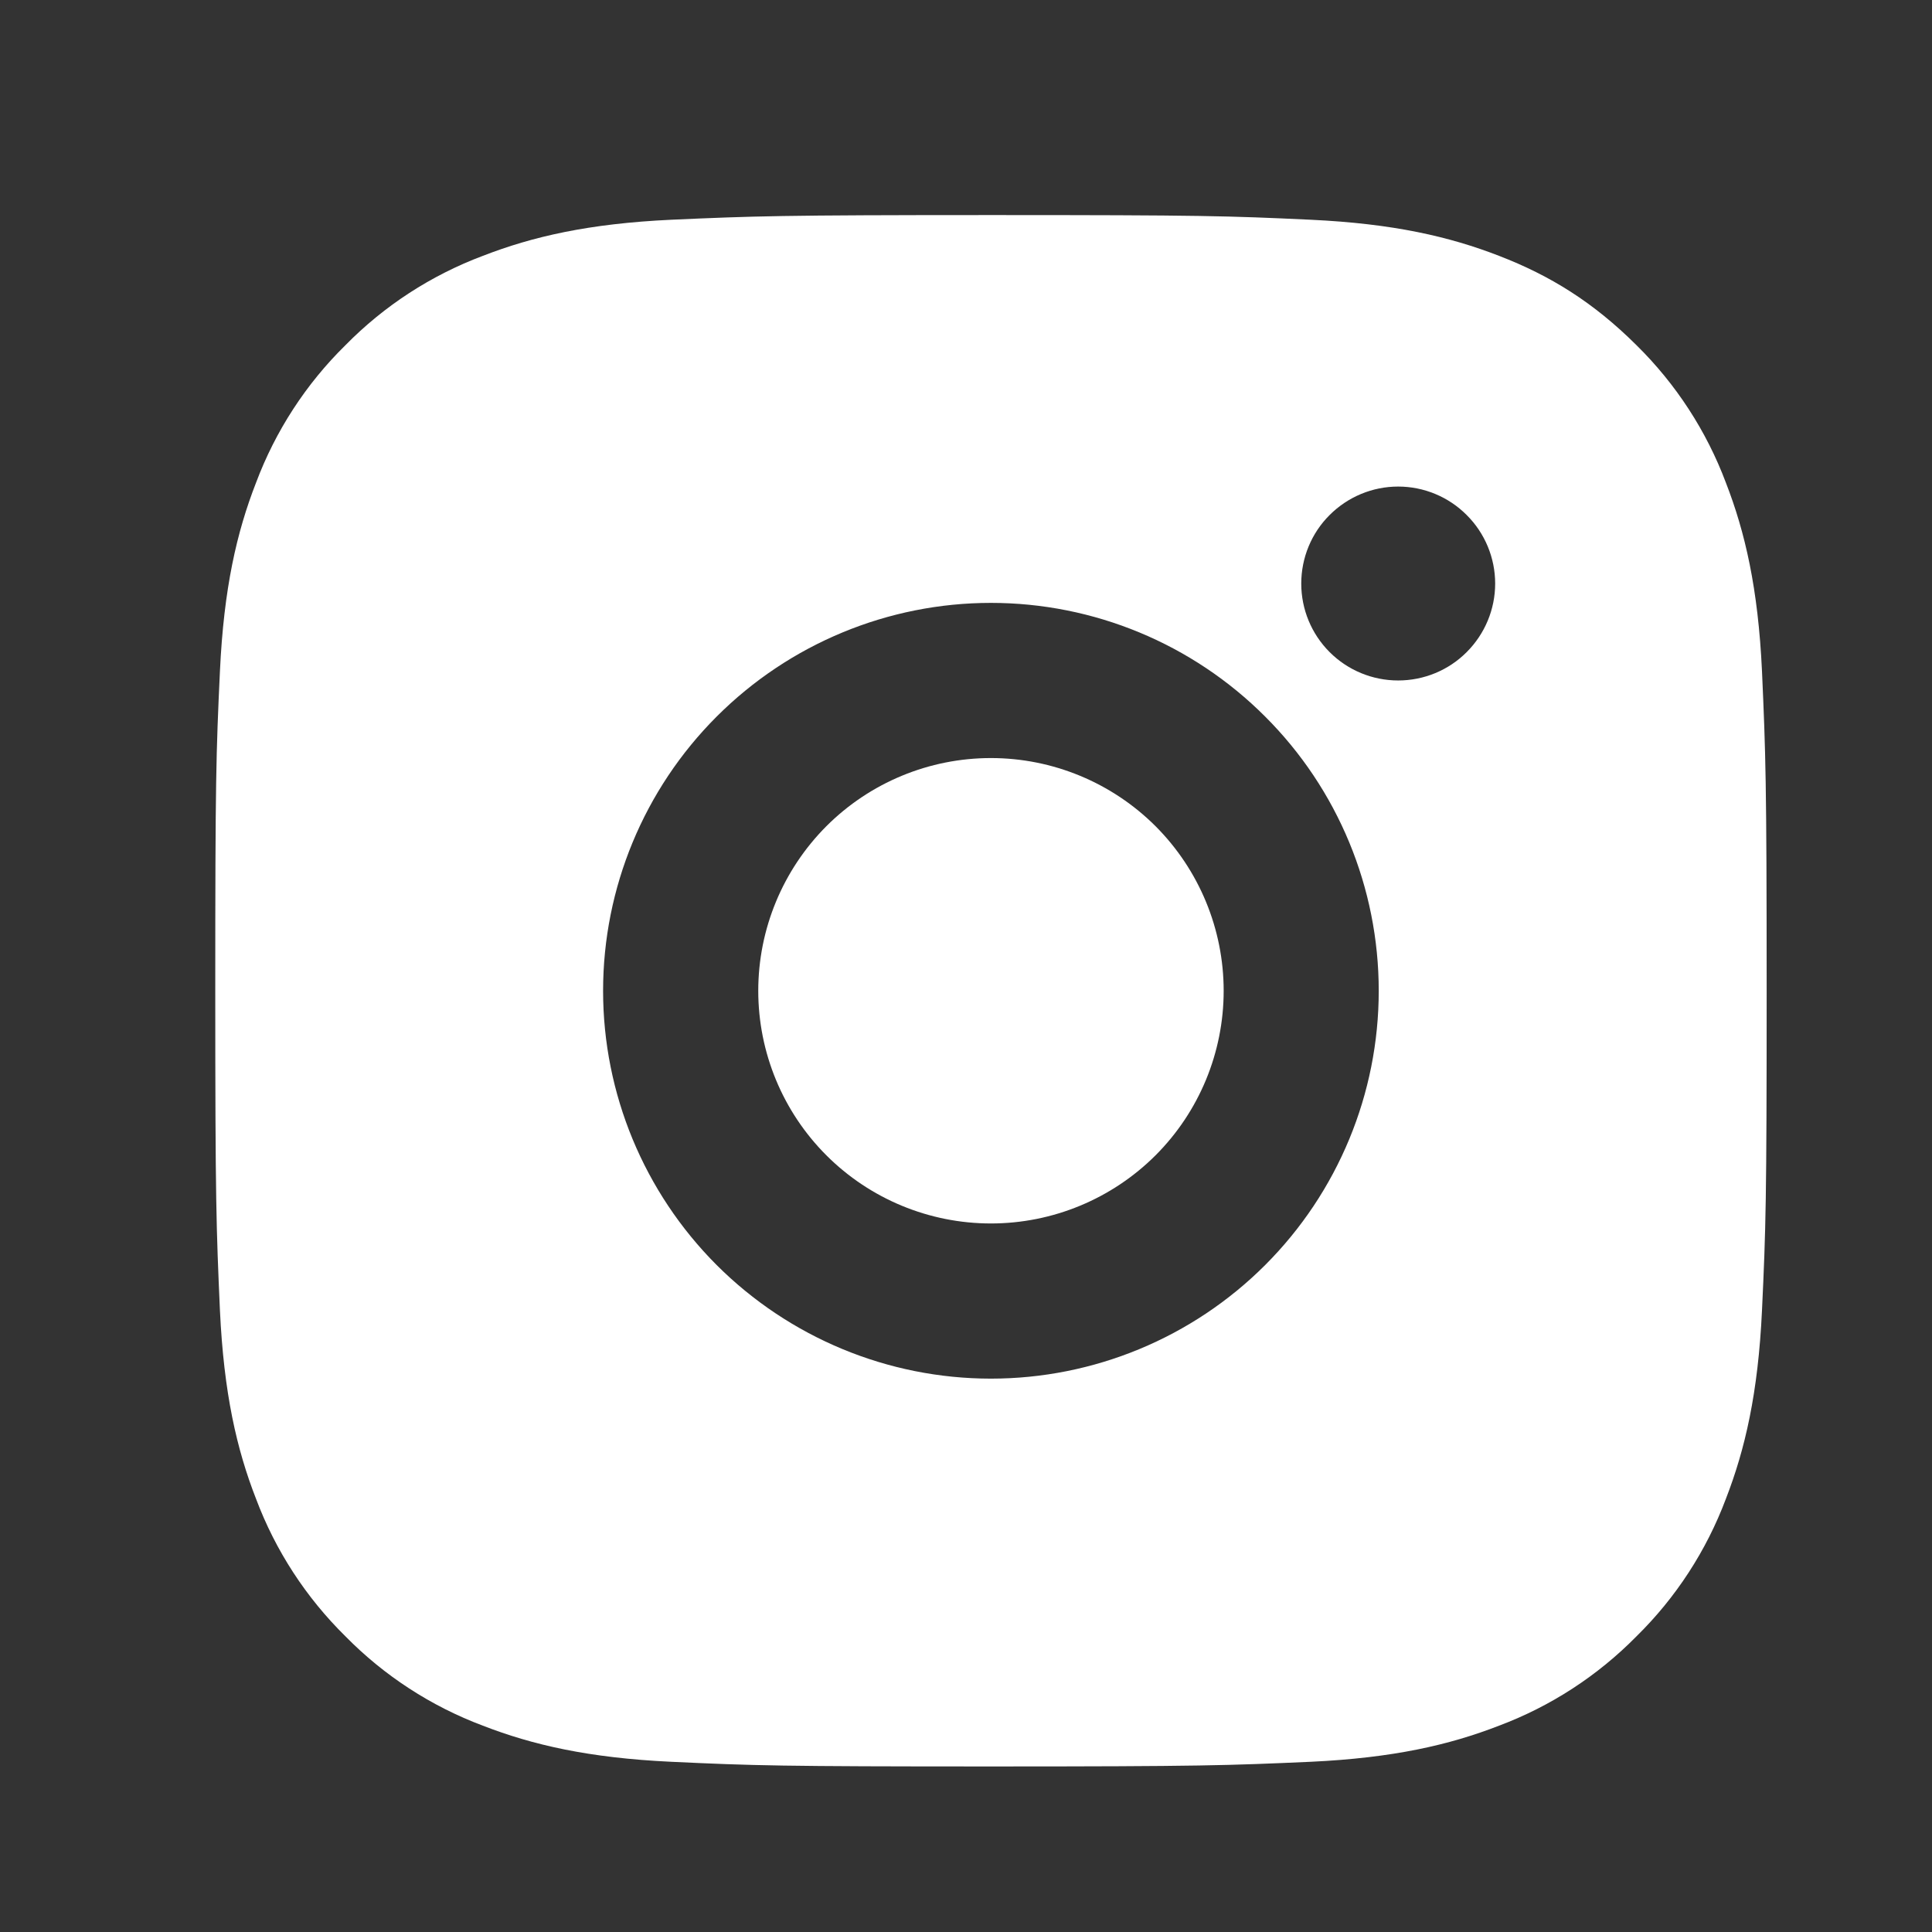 <svg width="19" height="19" viewBox="0 0 19 19" fill="none" xmlns="http://www.w3.org/2000/svg">
<rect x="0" y="0" width="19" height="19" fill="#333333" stroke="none"/>
<path d="M9.745 2.115C11.818 2.115 12.077 2.123 12.89 2.161C13.702 2.199 14.255 2.327 14.742 2.516C15.245 2.71 15.669 2.972 16.094 3.395C16.482 3.777 16.782 4.238 16.973 4.747C17.162 5.233 17.29 5.787 17.328 6.599C17.364 7.412 17.374 7.671 17.374 9.744C17.374 11.816 17.366 12.075 17.328 12.888C17.29 13.7 17.162 14.253 16.973 14.74C16.782 15.249 16.482 15.711 16.094 16.092C15.712 16.48 15.251 16.78 14.742 16.971C14.256 17.16 13.702 17.288 12.89 17.326C12.077 17.362 11.818 17.372 9.745 17.372C7.673 17.372 7.414 17.364 6.601 17.326C5.789 17.288 5.236 17.16 4.749 16.971C4.24 16.78 3.778 16.48 3.397 16.092C3.009 15.71 2.709 15.249 2.518 14.74C2.328 14.254 2.201 13.7 2.163 12.888C2.127 12.075 2.117 11.816 2.117 9.744C2.117 7.671 2.125 7.412 2.163 6.599C2.201 5.786 2.328 5.234 2.518 4.747C2.709 4.238 3.009 3.776 3.397 3.395C3.778 3.007 4.24 2.707 4.749 2.516C5.236 2.327 5.788 2.199 6.601 2.161C7.414 2.125 7.673 2.115 9.745 2.115ZM9.745 5.929C8.734 5.929 7.764 6.331 7.048 7.047C6.333 7.762 5.931 8.732 5.931 9.744C5.931 10.755 6.333 11.725 7.048 12.441C7.764 13.156 8.734 13.558 9.745 13.558C10.757 13.558 11.727 13.156 12.442 12.441C13.158 11.725 13.559 10.755 13.559 9.744C13.559 8.732 13.158 7.762 12.442 7.047C11.727 6.331 10.757 5.929 9.745 5.929V5.929ZM14.704 5.739C14.704 5.486 14.603 5.243 14.424 5.065C14.246 4.886 14.003 4.785 13.75 4.785C13.497 4.785 13.255 4.886 13.076 5.065C12.897 5.243 12.797 5.486 12.797 5.739C12.797 5.992 12.897 6.234 13.076 6.413C13.255 6.592 13.497 6.692 13.75 6.692C14.003 6.692 14.246 6.592 14.424 6.413C14.603 6.234 14.704 5.992 14.704 5.739ZM9.745 7.455C10.352 7.455 10.934 7.696 11.364 8.125C11.793 8.555 12.034 9.137 12.034 9.744C12.034 10.351 11.793 10.933 11.364 11.362C10.934 11.791 10.352 12.032 9.745 12.032C9.138 12.032 8.556 11.791 8.127 11.362C7.698 10.933 7.457 10.351 7.457 9.744C7.457 9.137 7.698 8.555 8.127 8.125C8.556 7.696 9.138 7.455 9.745 7.455V7.455Z" fill="white"/>
</svg>
